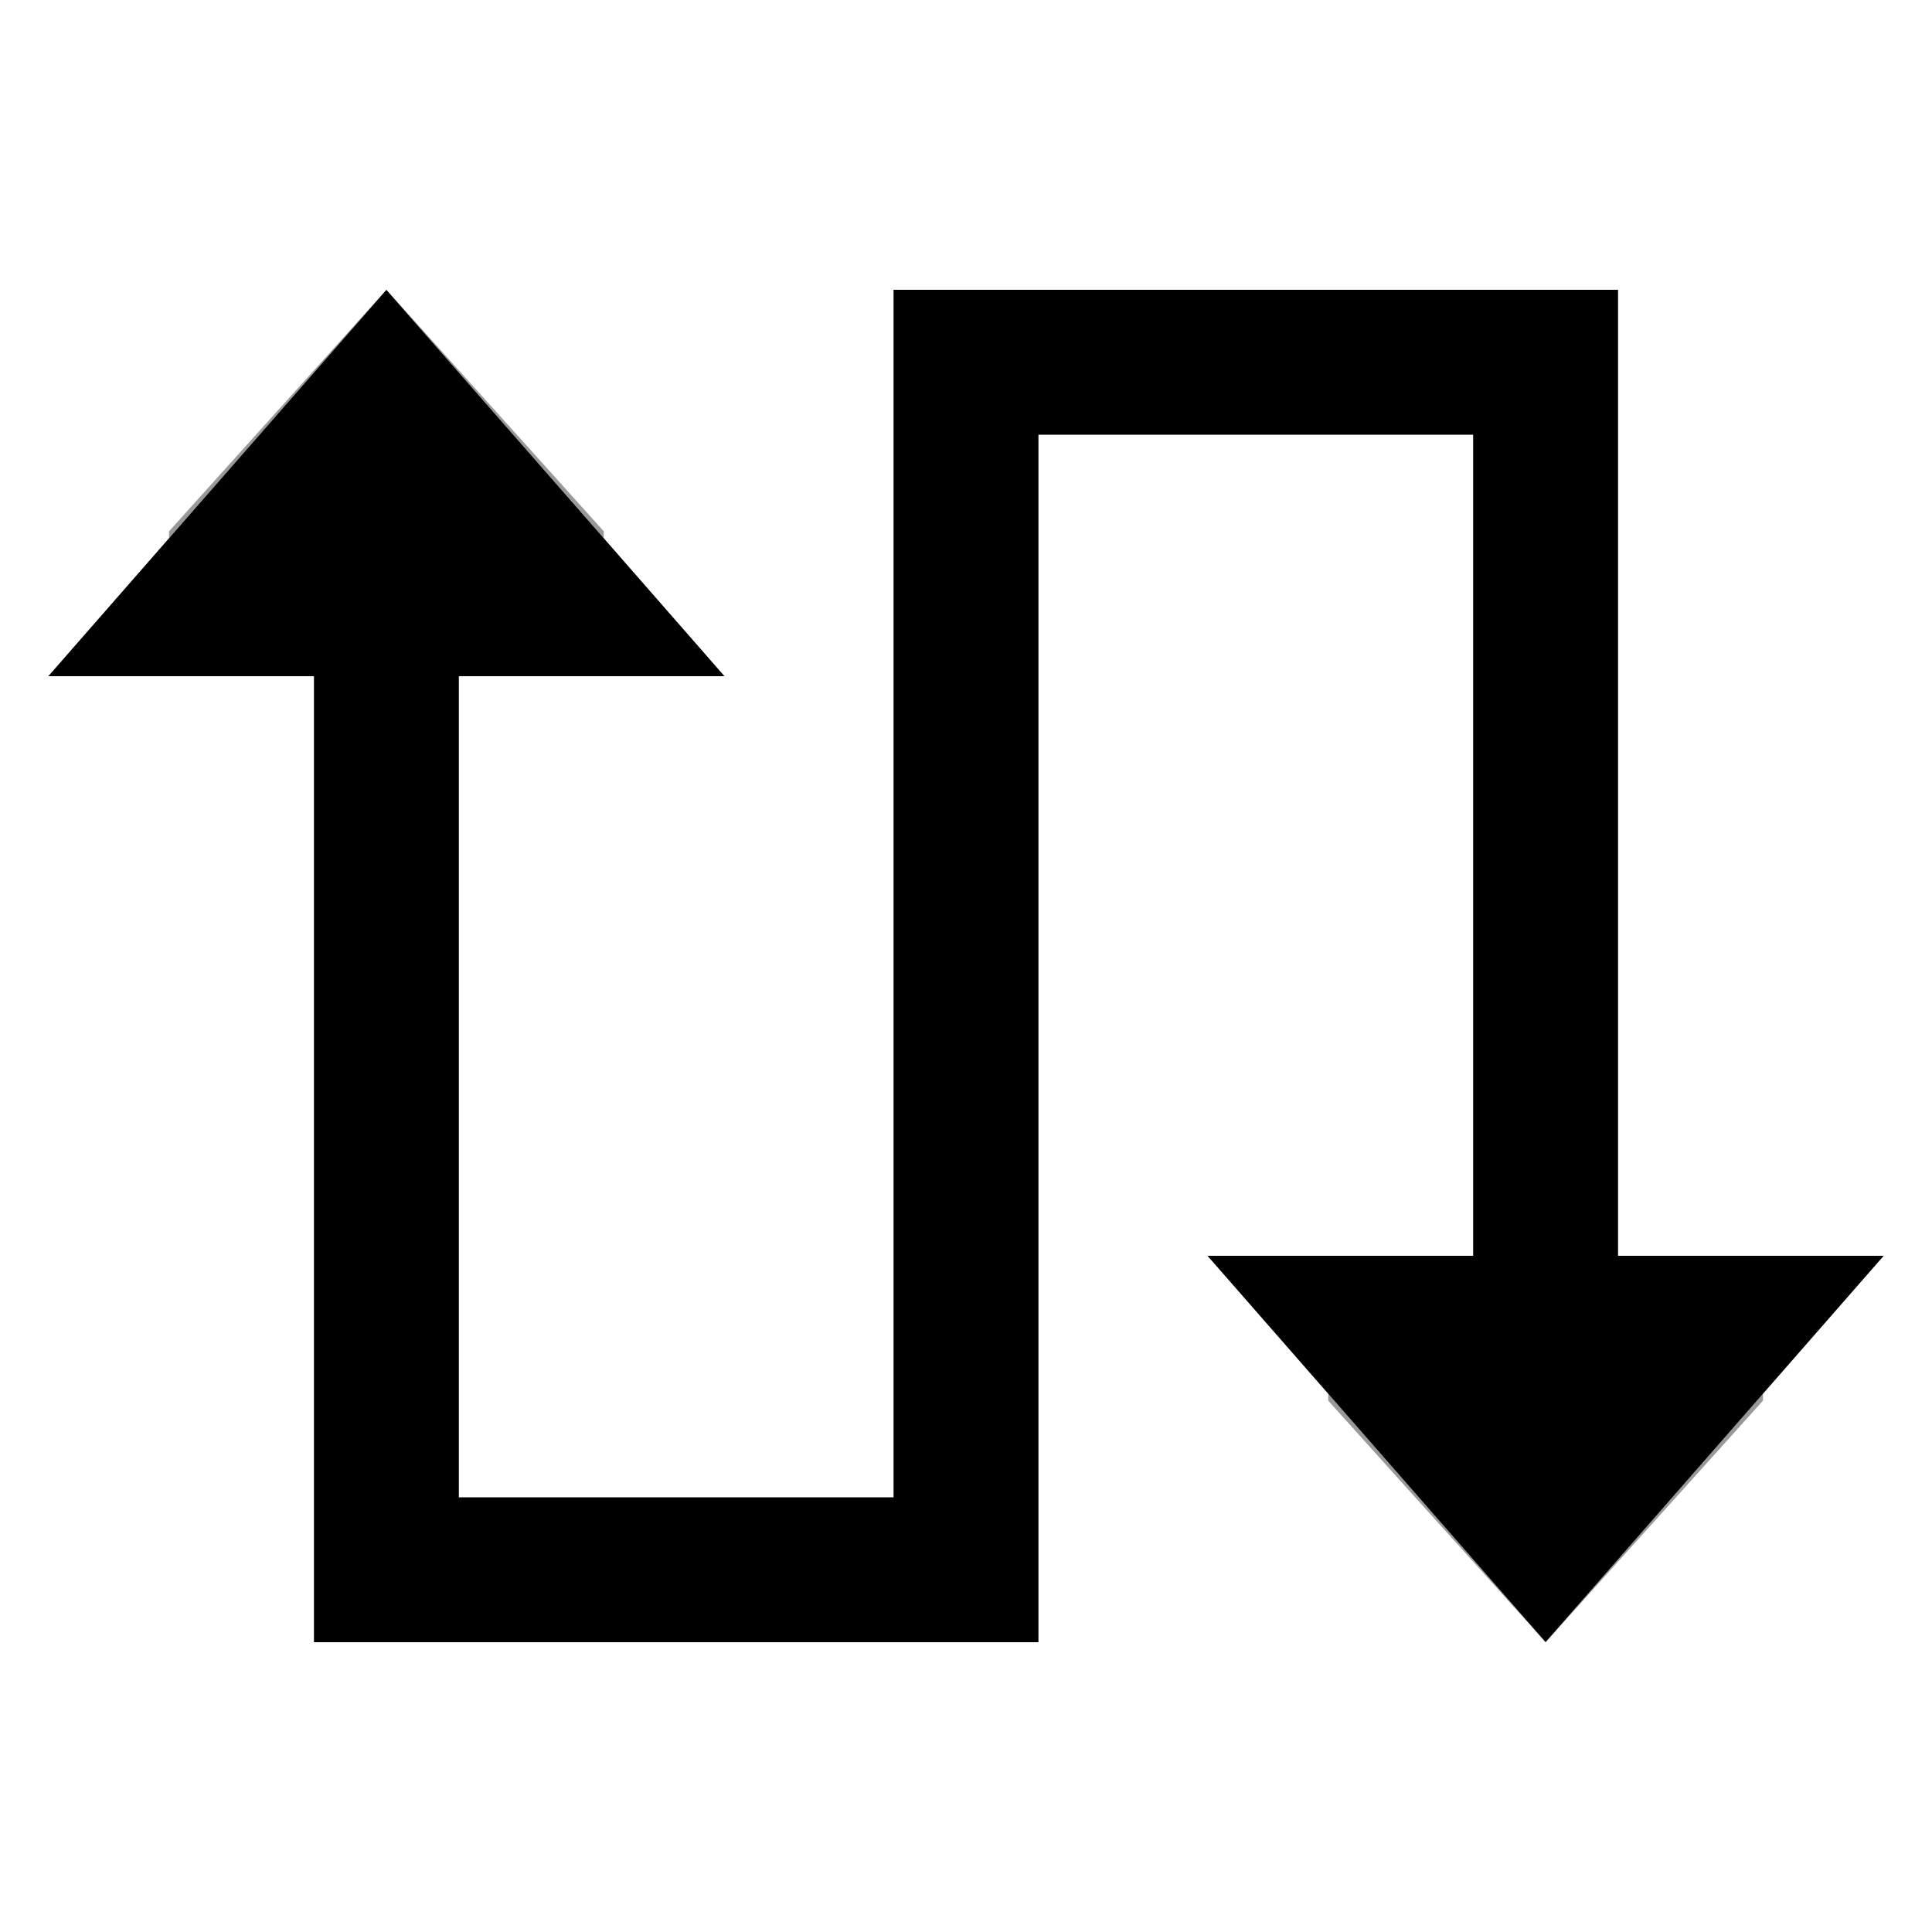 <svg xmlns="http://www.w3.org/2000/svg" viewBox="0 0 640 640"><!--! Font Awesome Pro 7.1.0 by @fontawesome - https://fontawesome.com License - https://fontawesome.com/license (Commercial License) Copyright 2025 Fonticons, Inc. --><path opacity=".4" fill="currentColor" d="M56 176L56 178.3L128 96L56 176zM128 96L200 178.3L200 176L128 96zM440 461.7L440 464L512 544L440 461.7zM512 544L584 464L584 461.7L512 544z"/><path fill="currentColor" d="M128 96L16 224L104 224L104 544L344 544L344 144L488 144L488 416L400 416L512 544L624 416L536 416L536 96L296 96L296 496L152 496L152 224L240 224L128 96z"/></svg>